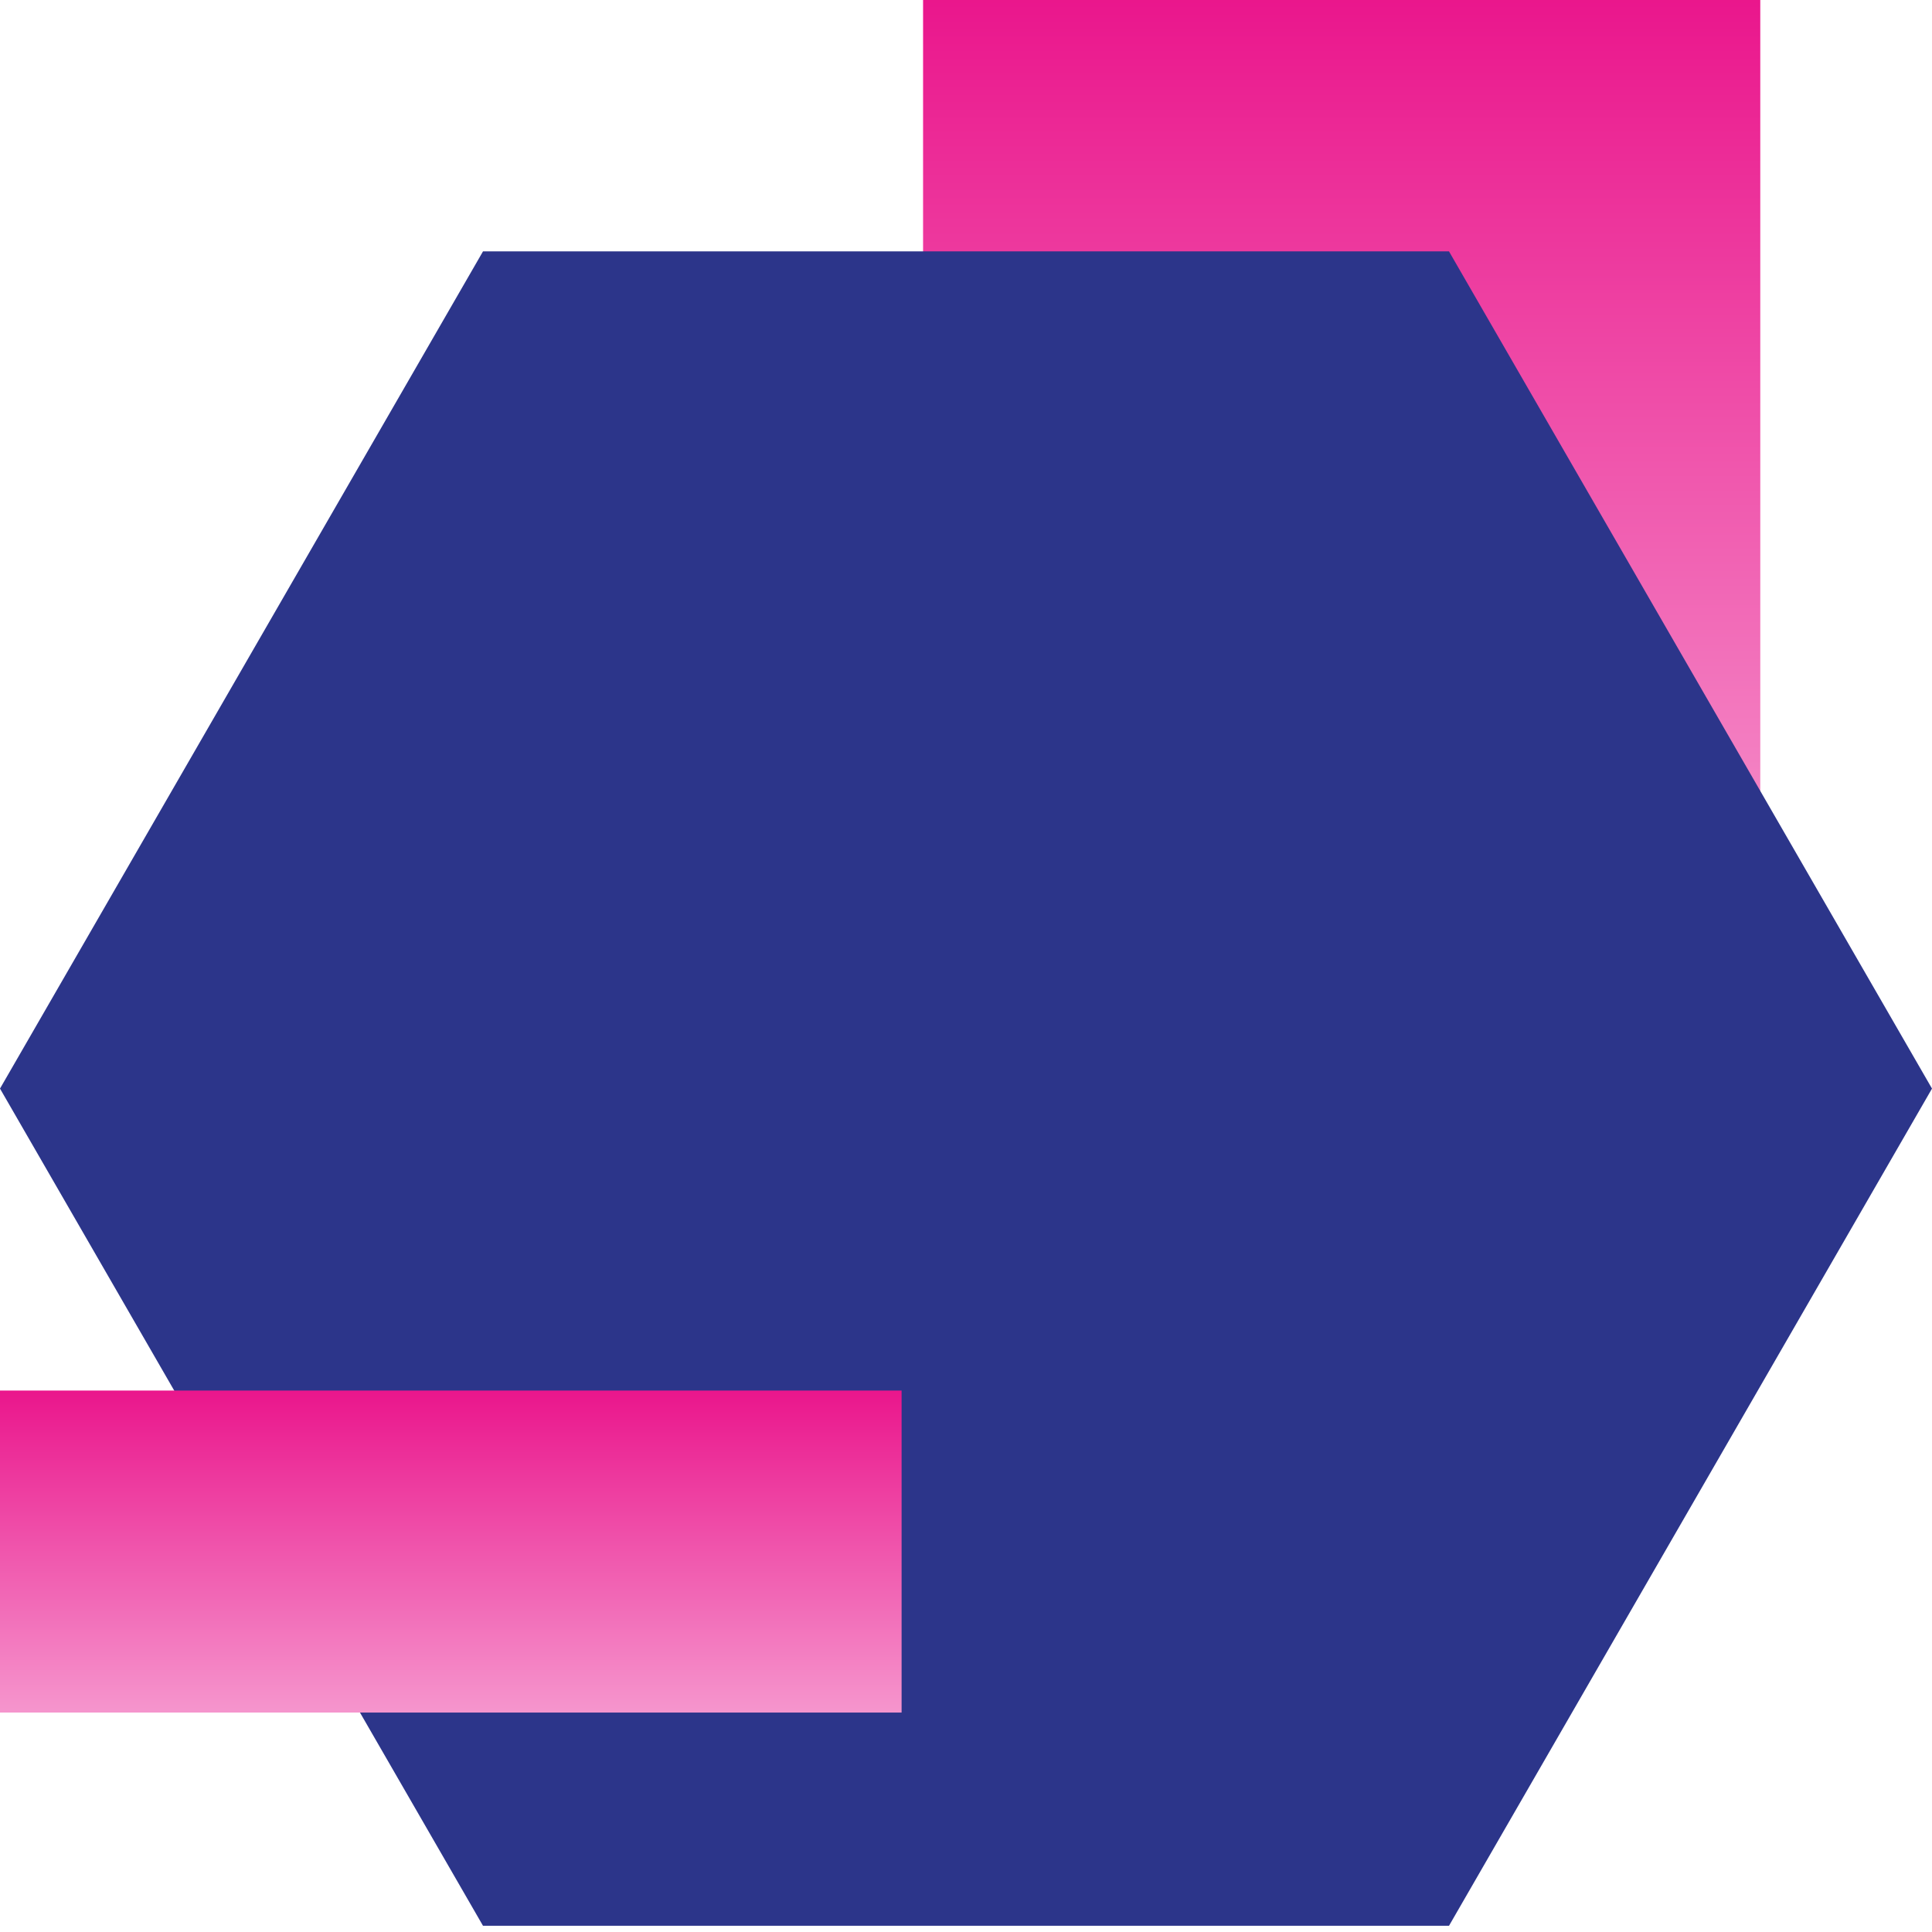 <svg width="60" height="60" viewBox="0 0 60 60" fill="none" xmlns="http://www.w3.org/2000/svg">
<rect x="0" y="0" width="60" height="60" fill="#333333" stroke="none"/>
<g clip-path="url(#clip0_381_3066)">
<rect width="60" height="60" fill="white"/>
<path d="M54.667 28.879H28.667V-0.121H54.667V28.879Z" fill="url(#paint0_linear_381_3066)"/>
<path d="M45 7.807H15L0 33.807L15 59.807H45L60 33.807L45 7.807Z" fill="#2C358A"/>
<path d="M28 53.185H0V43.185H28V53.185Z" fill="url(#paint1_linear_381_3066)"/>
</g>
<defs>
<linearGradient id="paint0_linear_381_3066" x1="41.667" y1="30.14" x2="41.667" y2="-0.121" gradientUnits="userSpaceOnUse">
<stop stop-color="#F69BD0"/>
<stop offset="1" stop-color="#EA168C"/>
</linearGradient>
<linearGradient id="paint1_linear_381_3066" x1="14.001" y1="53.62" x2="14.001" y2="43.185" gradientUnits="userSpaceOnUse">
<stop stop-color="#F69BD0"/>
<stop offset="1" stop-color="#EA168C"/>
</linearGradient>
<clipPath id="clip0_381_3066">
<rect width="60" height="60" fill="white"/>
</clipPath>
</defs>
</svg>
